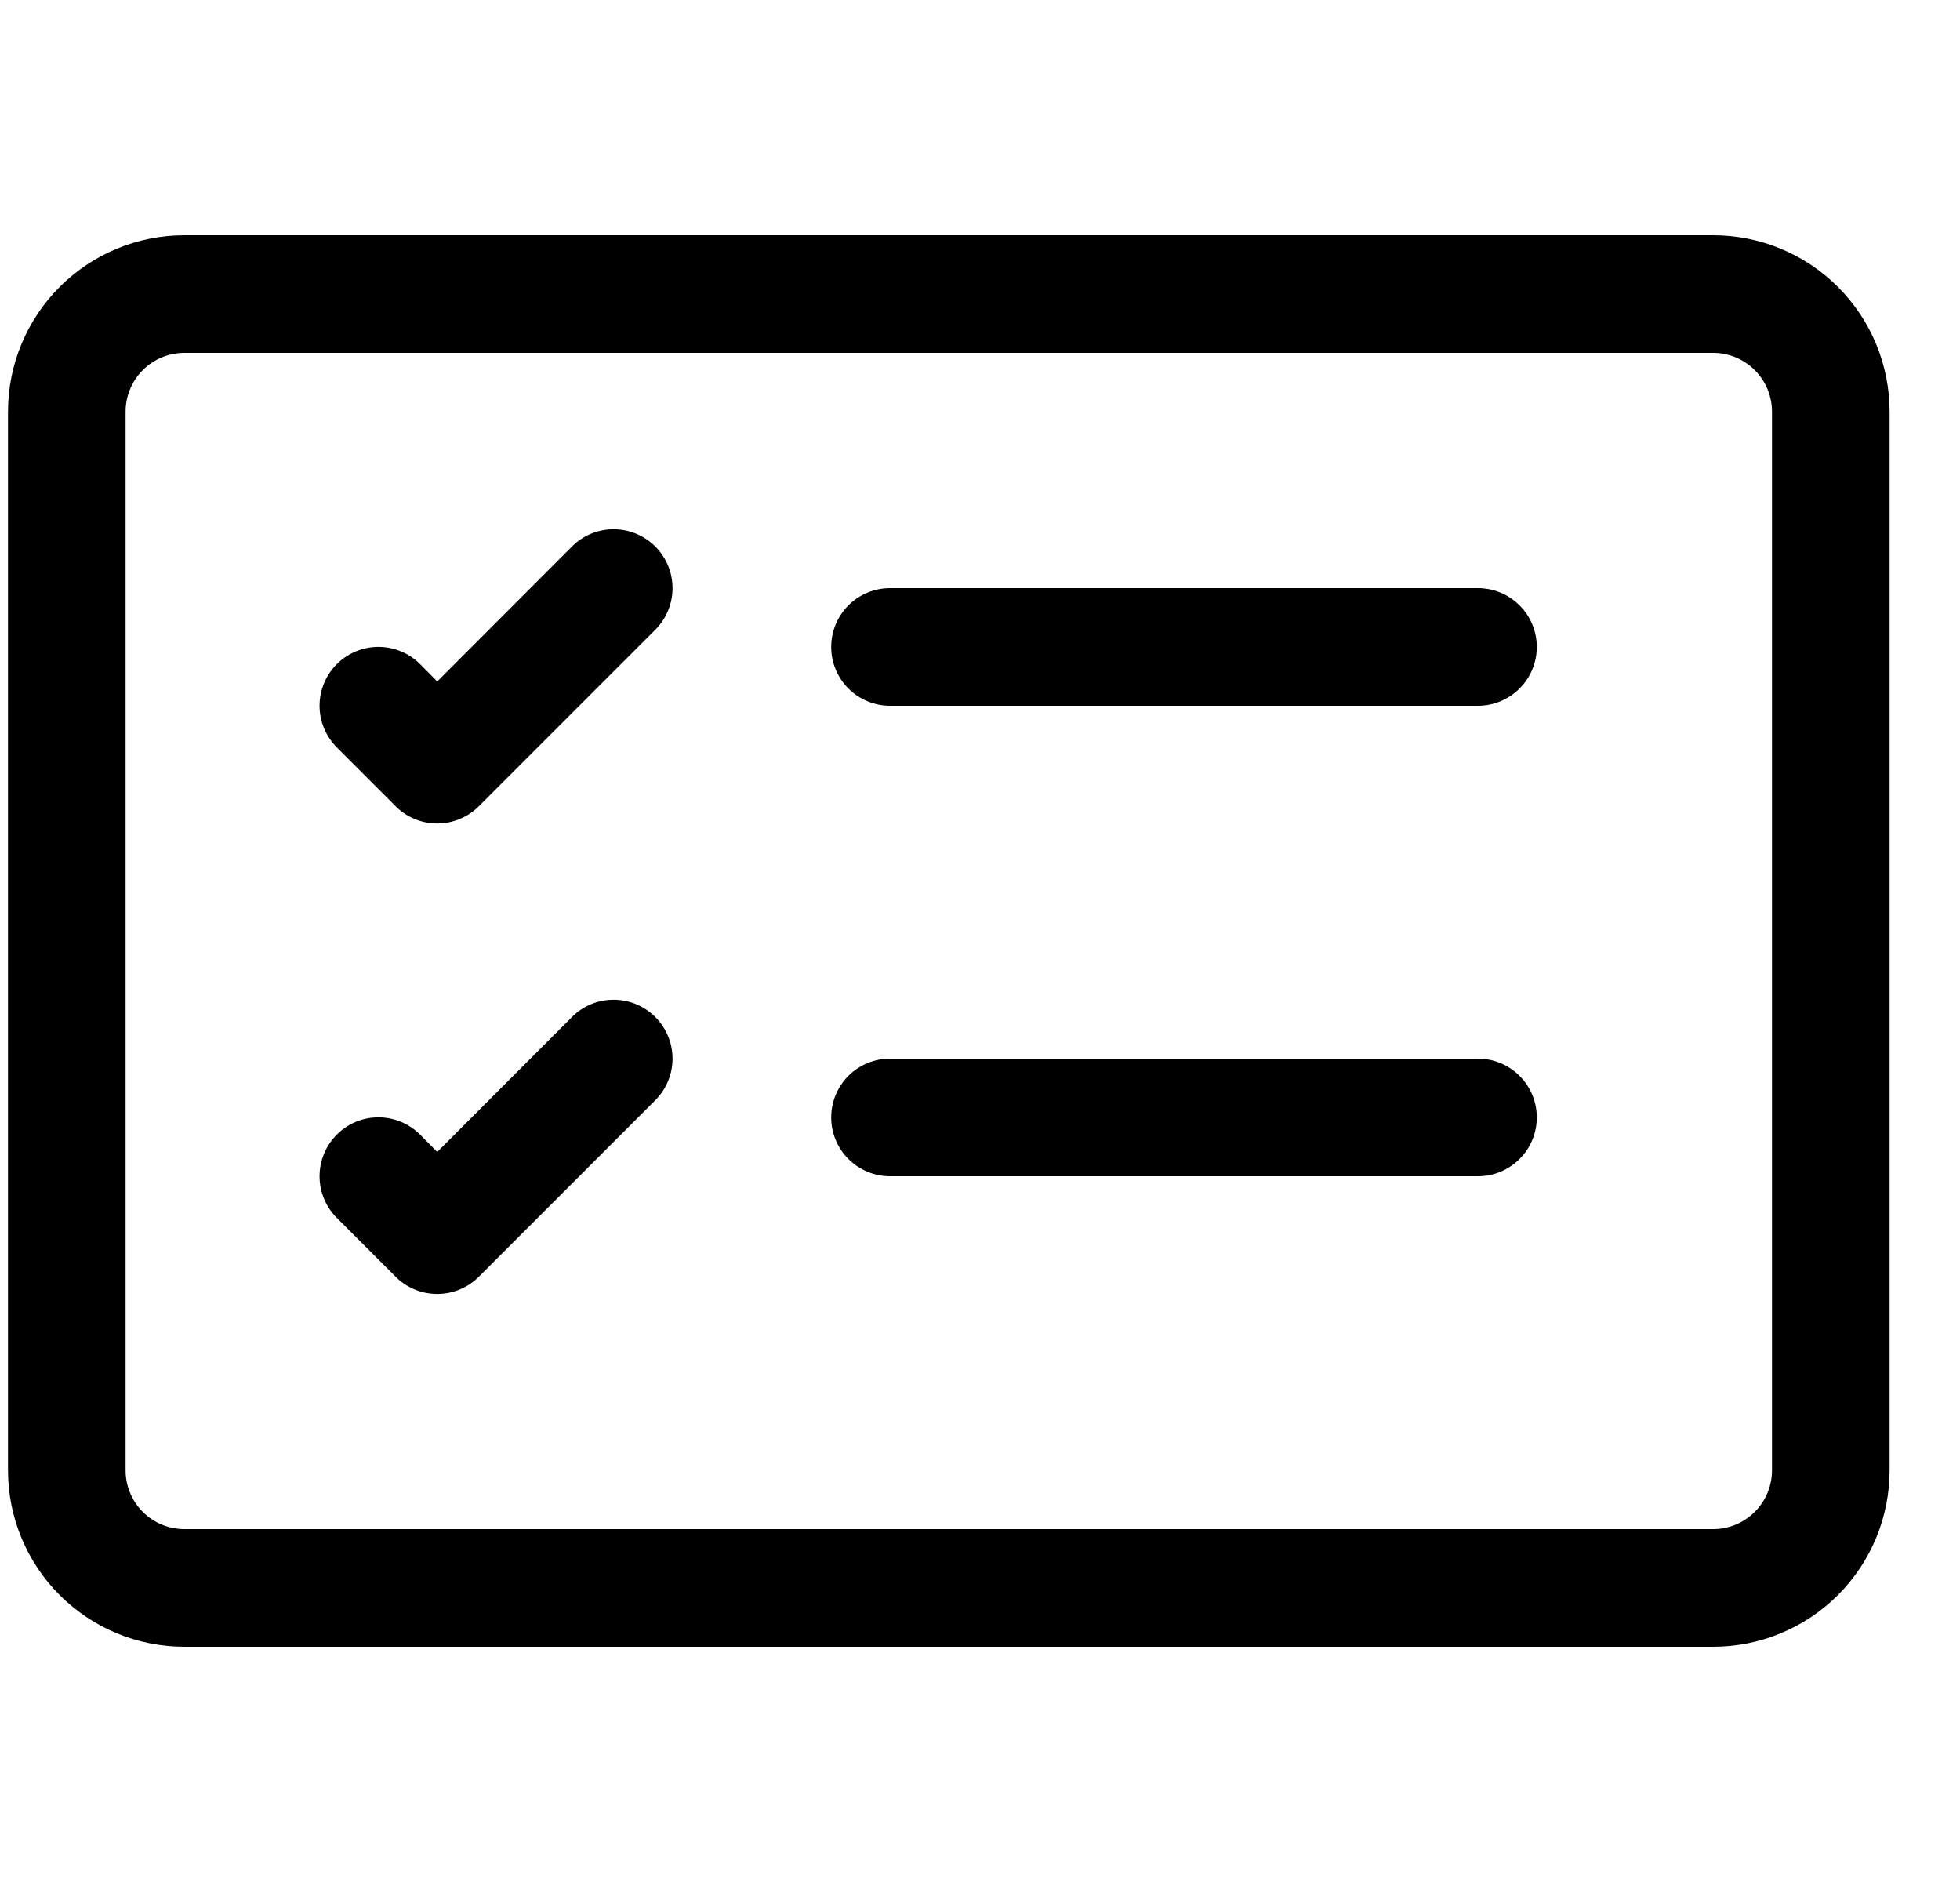 <svg width="25" height="24" viewBox="0 0 25 24" fill="none" xmlns="http://www.w3.org/2000/svg">
<g clip-path="url(#clip0)">
<path fill-rule="evenodd" clip-rule="evenodd" d="M21.852 4.5H2.352C2.153 4.5 1.962 4.579 1.821 4.72C1.681 4.86 1.602 5.051 1.602 5.25V18.75C1.602 18.949 1.681 19.14 1.821 19.28C1.962 19.421 2.153 19.5 2.352 19.5H21.852C22.051 19.5 22.241 19.421 22.382 19.28C22.523 19.14 22.602 18.949 22.602 18.75V5.25C22.602 5.051 22.523 4.86 22.382 4.72C22.241 4.579 22.051 4.5 21.852 4.5ZM2.352 3C1.755 3 1.183 3.237 0.761 3.659C0.339 4.081 0.102 4.653 0.102 5.25L0.102 18.75C0.102 19.347 0.339 19.919 0.761 20.341C1.183 20.763 1.755 21 2.352 21H21.852C22.448 21 23.021 20.763 23.443 20.341C23.865 19.919 24.102 19.347 24.102 18.75V5.25C24.102 4.653 23.865 4.081 23.443 3.659C23.021 3.237 22.448 3 21.852 3H2.352Z" fill="black"/>
<path fill-rule="evenodd" clip-rule="evenodd" d="M10.602 8.25C10.602 8.051 10.681 7.86 10.821 7.72C10.962 7.579 11.153 7.5 11.352 7.5H18.852C19.051 7.5 19.241 7.579 19.382 7.72C19.523 7.86 19.602 8.051 19.602 8.25C19.602 8.449 19.523 8.64 19.382 8.78C19.241 8.921 19.051 9 18.852 9H11.352C11.153 9 10.962 8.921 10.821 8.78C10.681 8.64 10.602 8.449 10.602 8.25ZM8.358 6.969C8.428 7.039 8.483 7.121 8.521 7.213C8.559 7.304 8.578 7.401 8.578 7.5C8.578 7.599 8.559 7.696 8.521 7.787C8.483 7.879 8.428 7.961 8.358 8.031L6.108 10.281C6.038 10.351 5.955 10.406 5.864 10.444C5.773 10.482 5.675 10.501 5.577 10.501C5.478 10.501 5.38 10.482 5.289 10.444C5.198 10.406 5.115 10.351 5.046 10.281L4.296 9.531C4.226 9.461 4.171 9.378 4.133 9.287C4.095 9.196 4.076 9.099 4.076 9C4.076 8.801 4.155 8.61 4.296 8.469C4.437 8.328 4.628 8.249 4.827 8.249C5.026 8.249 5.217 8.328 5.358 8.469L5.577 8.69L7.296 6.969C7.365 6.899 7.448 6.844 7.539 6.806C7.63 6.768 7.728 6.749 7.827 6.749C7.925 6.749 8.023 6.768 8.114 6.806C8.205 6.844 8.288 6.899 8.358 6.969ZM10.602 14.25C10.602 14.051 10.681 13.86 10.821 13.72C10.962 13.579 11.153 13.5 11.352 13.5H18.852C19.051 13.5 19.241 13.579 19.382 13.72C19.523 13.86 19.602 14.051 19.602 14.25C19.602 14.449 19.523 14.64 19.382 14.78C19.241 14.921 19.051 15 18.852 15H11.352C11.153 15 10.962 14.921 10.821 14.78C10.681 14.64 10.602 14.449 10.602 14.25ZM8.358 12.969C8.428 13.039 8.483 13.121 8.521 13.213C8.559 13.304 8.578 13.401 8.578 13.5C8.578 13.599 8.559 13.696 8.521 13.787C8.483 13.879 8.428 13.961 8.358 14.031L6.108 16.281C6.038 16.351 5.955 16.406 5.864 16.444C5.773 16.482 5.675 16.501 5.577 16.501C5.478 16.501 5.38 16.482 5.289 16.444C5.198 16.406 5.115 16.351 5.046 16.281L4.296 15.531C4.226 15.461 4.171 15.379 4.133 15.287C4.095 15.196 4.076 15.099 4.076 15C4.076 14.901 4.095 14.804 4.133 14.713C4.171 14.621 4.226 14.539 4.296 14.469C4.365 14.399 4.448 14.344 4.539 14.306C4.63 14.268 4.728 14.249 4.827 14.249C4.925 14.249 5.023 14.268 5.114 14.306C5.205 14.344 5.288 14.399 5.358 14.469L5.577 14.69L7.296 12.969C7.365 12.899 7.448 12.844 7.539 12.806C7.63 12.768 7.728 12.749 7.827 12.749C7.925 12.749 8.023 12.768 8.114 12.806C8.205 12.844 8.288 12.899 8.358 12.969Z" fill="black"/>
</g>
<defs>
<clipPath id="clip0">
<rect width="24" height="24" fill="black" transform="translate(0.102)"/>
</clipPath>
</defs>
</svg>
